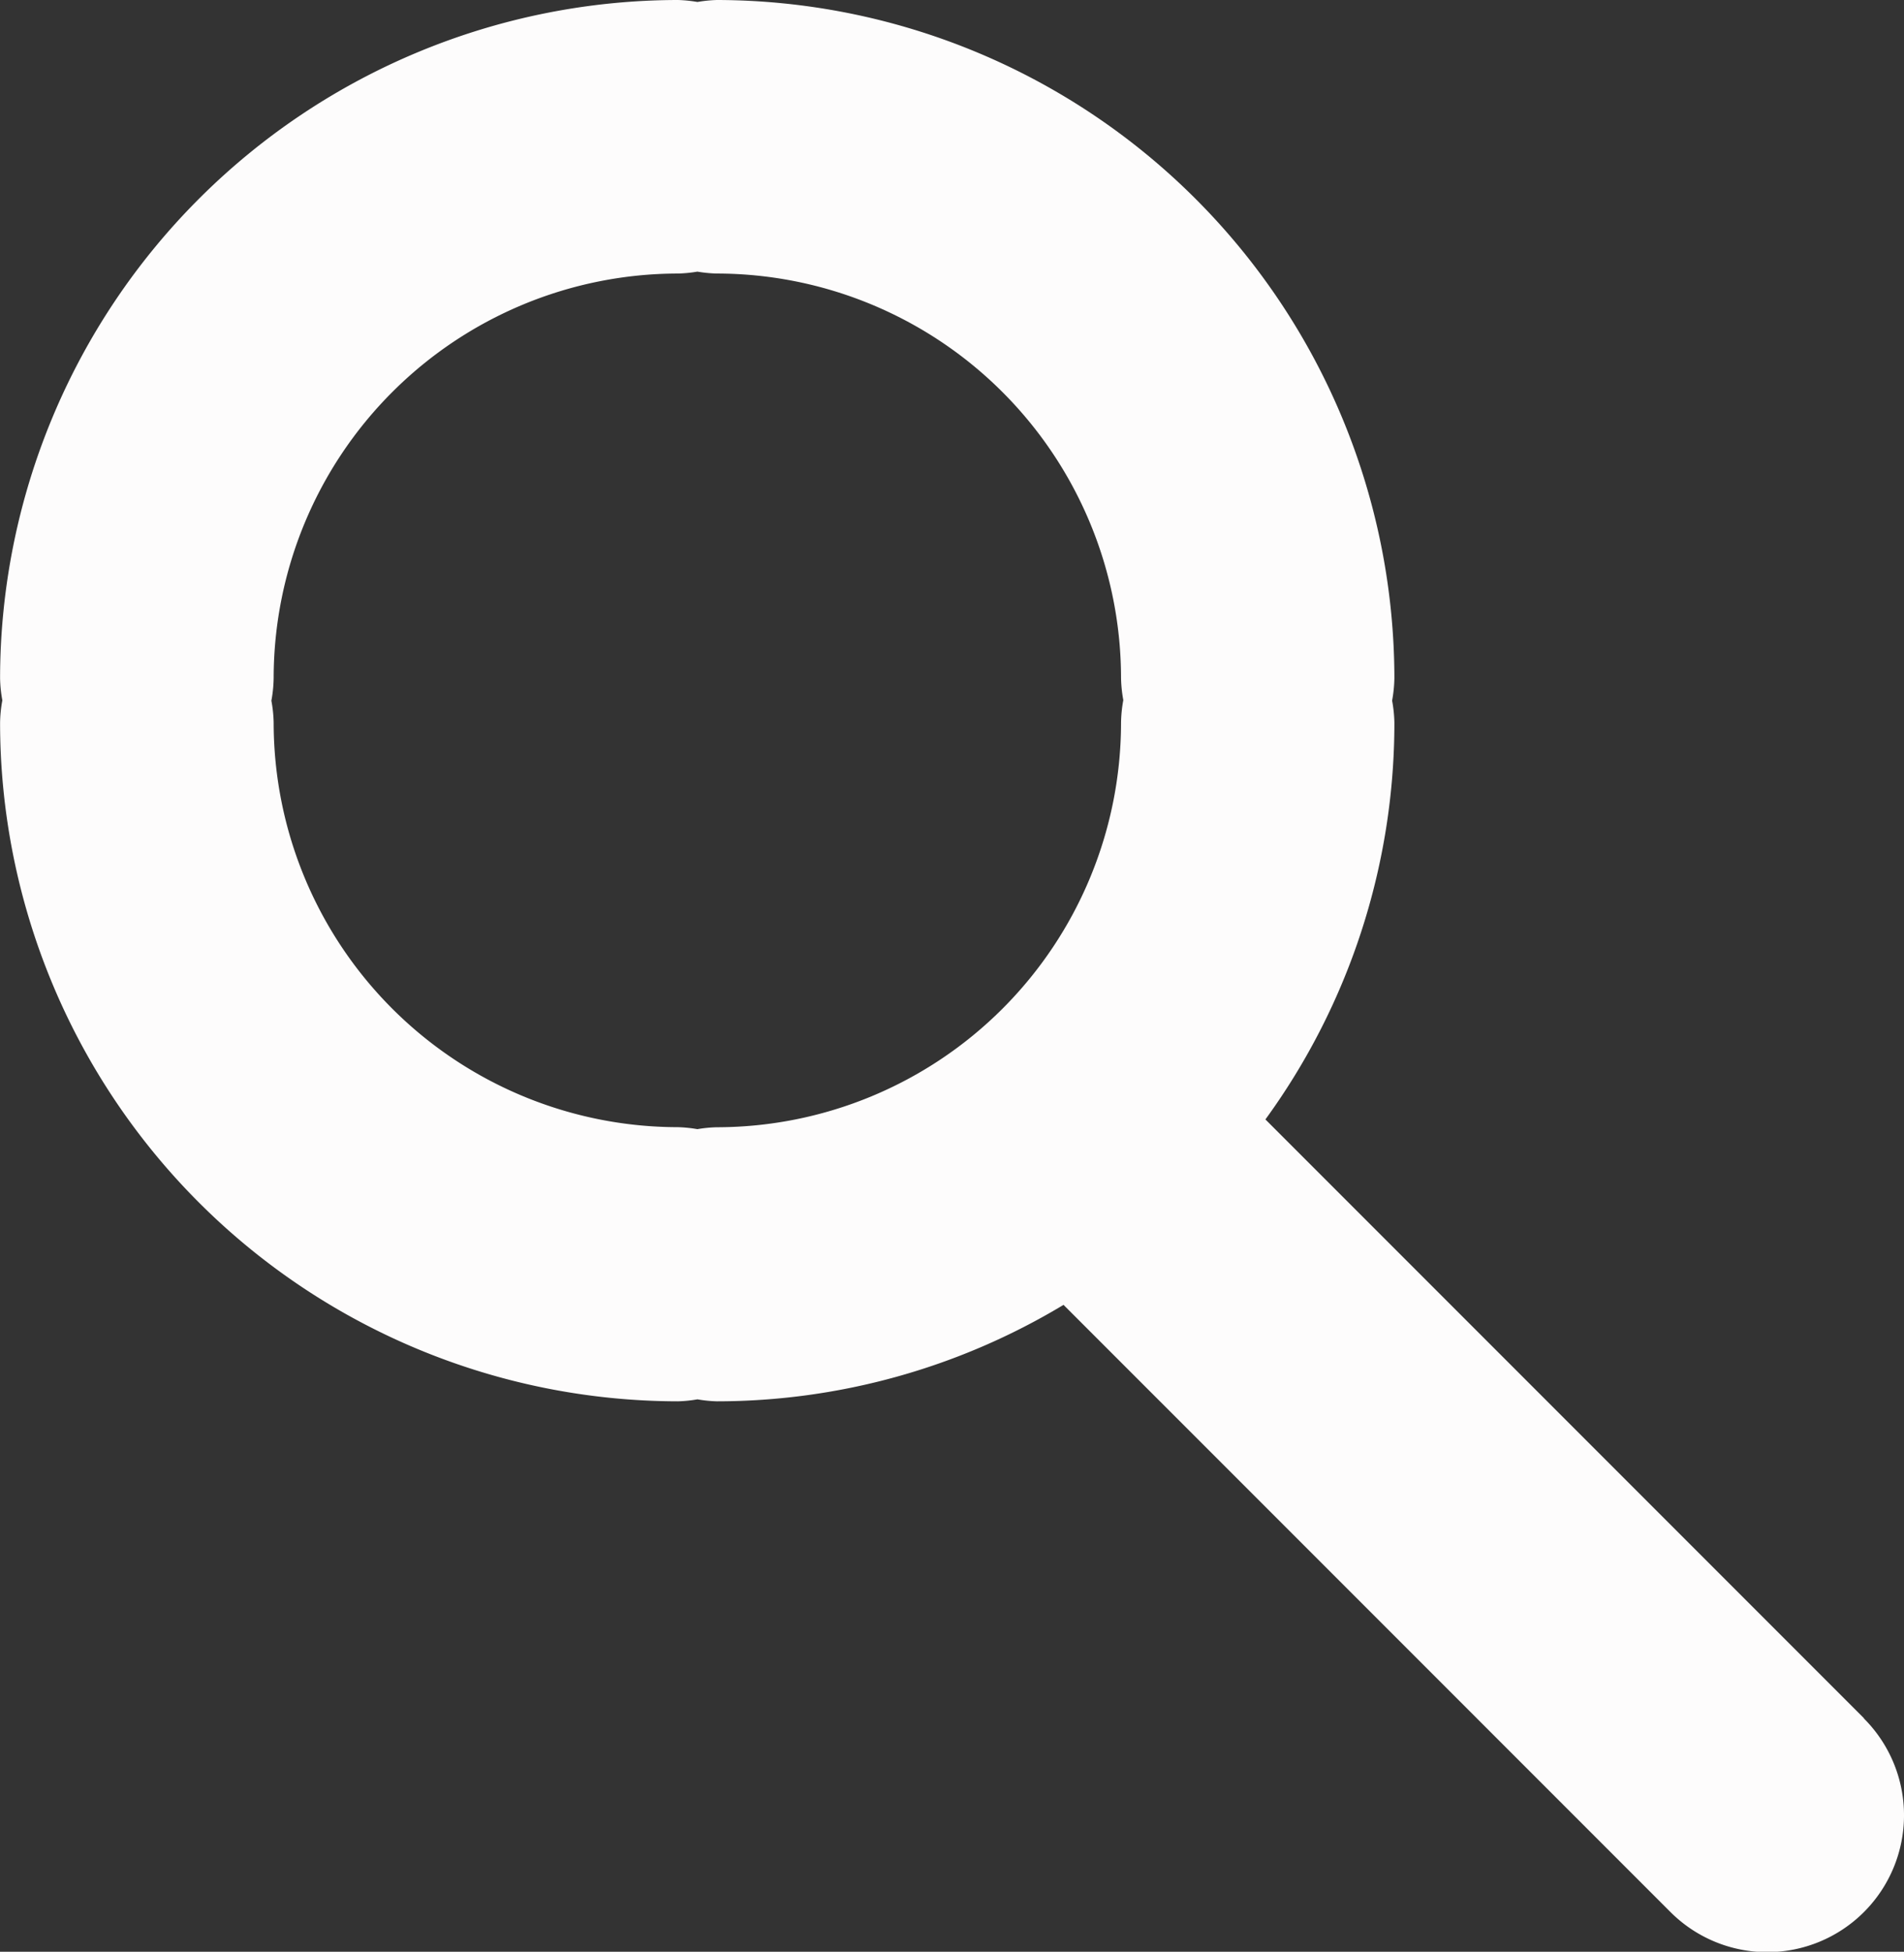 <svg xmlns="http://www.w3.org/2000/svg" width="25.096" height="25.715" viewBox="0 0 25.096 25.715">
  <rect x="0" y="0" width="25.096" height="25.715" fill="#333333" stroke="none"/>
  <g id="Group_2626" data-name="Group 2626" transform="translate(-10.941 -9.457)">
    <path id="Path_6821" data-name="Path 6821" d="M35.508,32.094l-7.888-7.888a8.878,8.878,0,0,0,1.7-5.227,1.775,1.775,0,0,0-.03-.291,1.791,1.791,0,0,0,.03-.3A8.946,8.946,0,0,0,20.39,9.457a1.826,1.826,0,0,0-.256.026,1.835,1.835,0,0,0-.256-.026,8.946,8.946,0,0,0-8.936,8.935,1.748,1.748,0,0,0,.03.292,1.753,1.753,0,0,0-.03.3,8.946,8.946,0,0,0,8.935,8.936,1.792,1.792,0,0,0,.257-.026,1.77,1.77,0,0,0,.256.026,8.866,8.866,0,0,0,4.569-1.271l8,8a1.8,1.8,0,1,0,2.55-2.55Zm-15.375-7.76a1.788,1.788,0,0,0-.257-.026,5.334,5.334,0,0,1-5.328-5.328,1.74,1.74,0,0,0-.03-.291,1.757,1.757,0,0,0,.03-.3,5.335,5.335,0,0,1,5.329-5.328,1.84,1.84,0,0,0,.256-.025,1.821,1.821,0,0,0,.256.025,5.334,5.334,0,0,1,5.328,5.328,1.782,1.782,0,0,0,.03.292,1.787,1.787,0,0,0-.03.3,5.334,5.334,0,0,1-5.328,5.328A1.765,1.765,0,0,0,20.133,24.334Z" fill="#fdfcfc"/>
  </g>
</svg>
